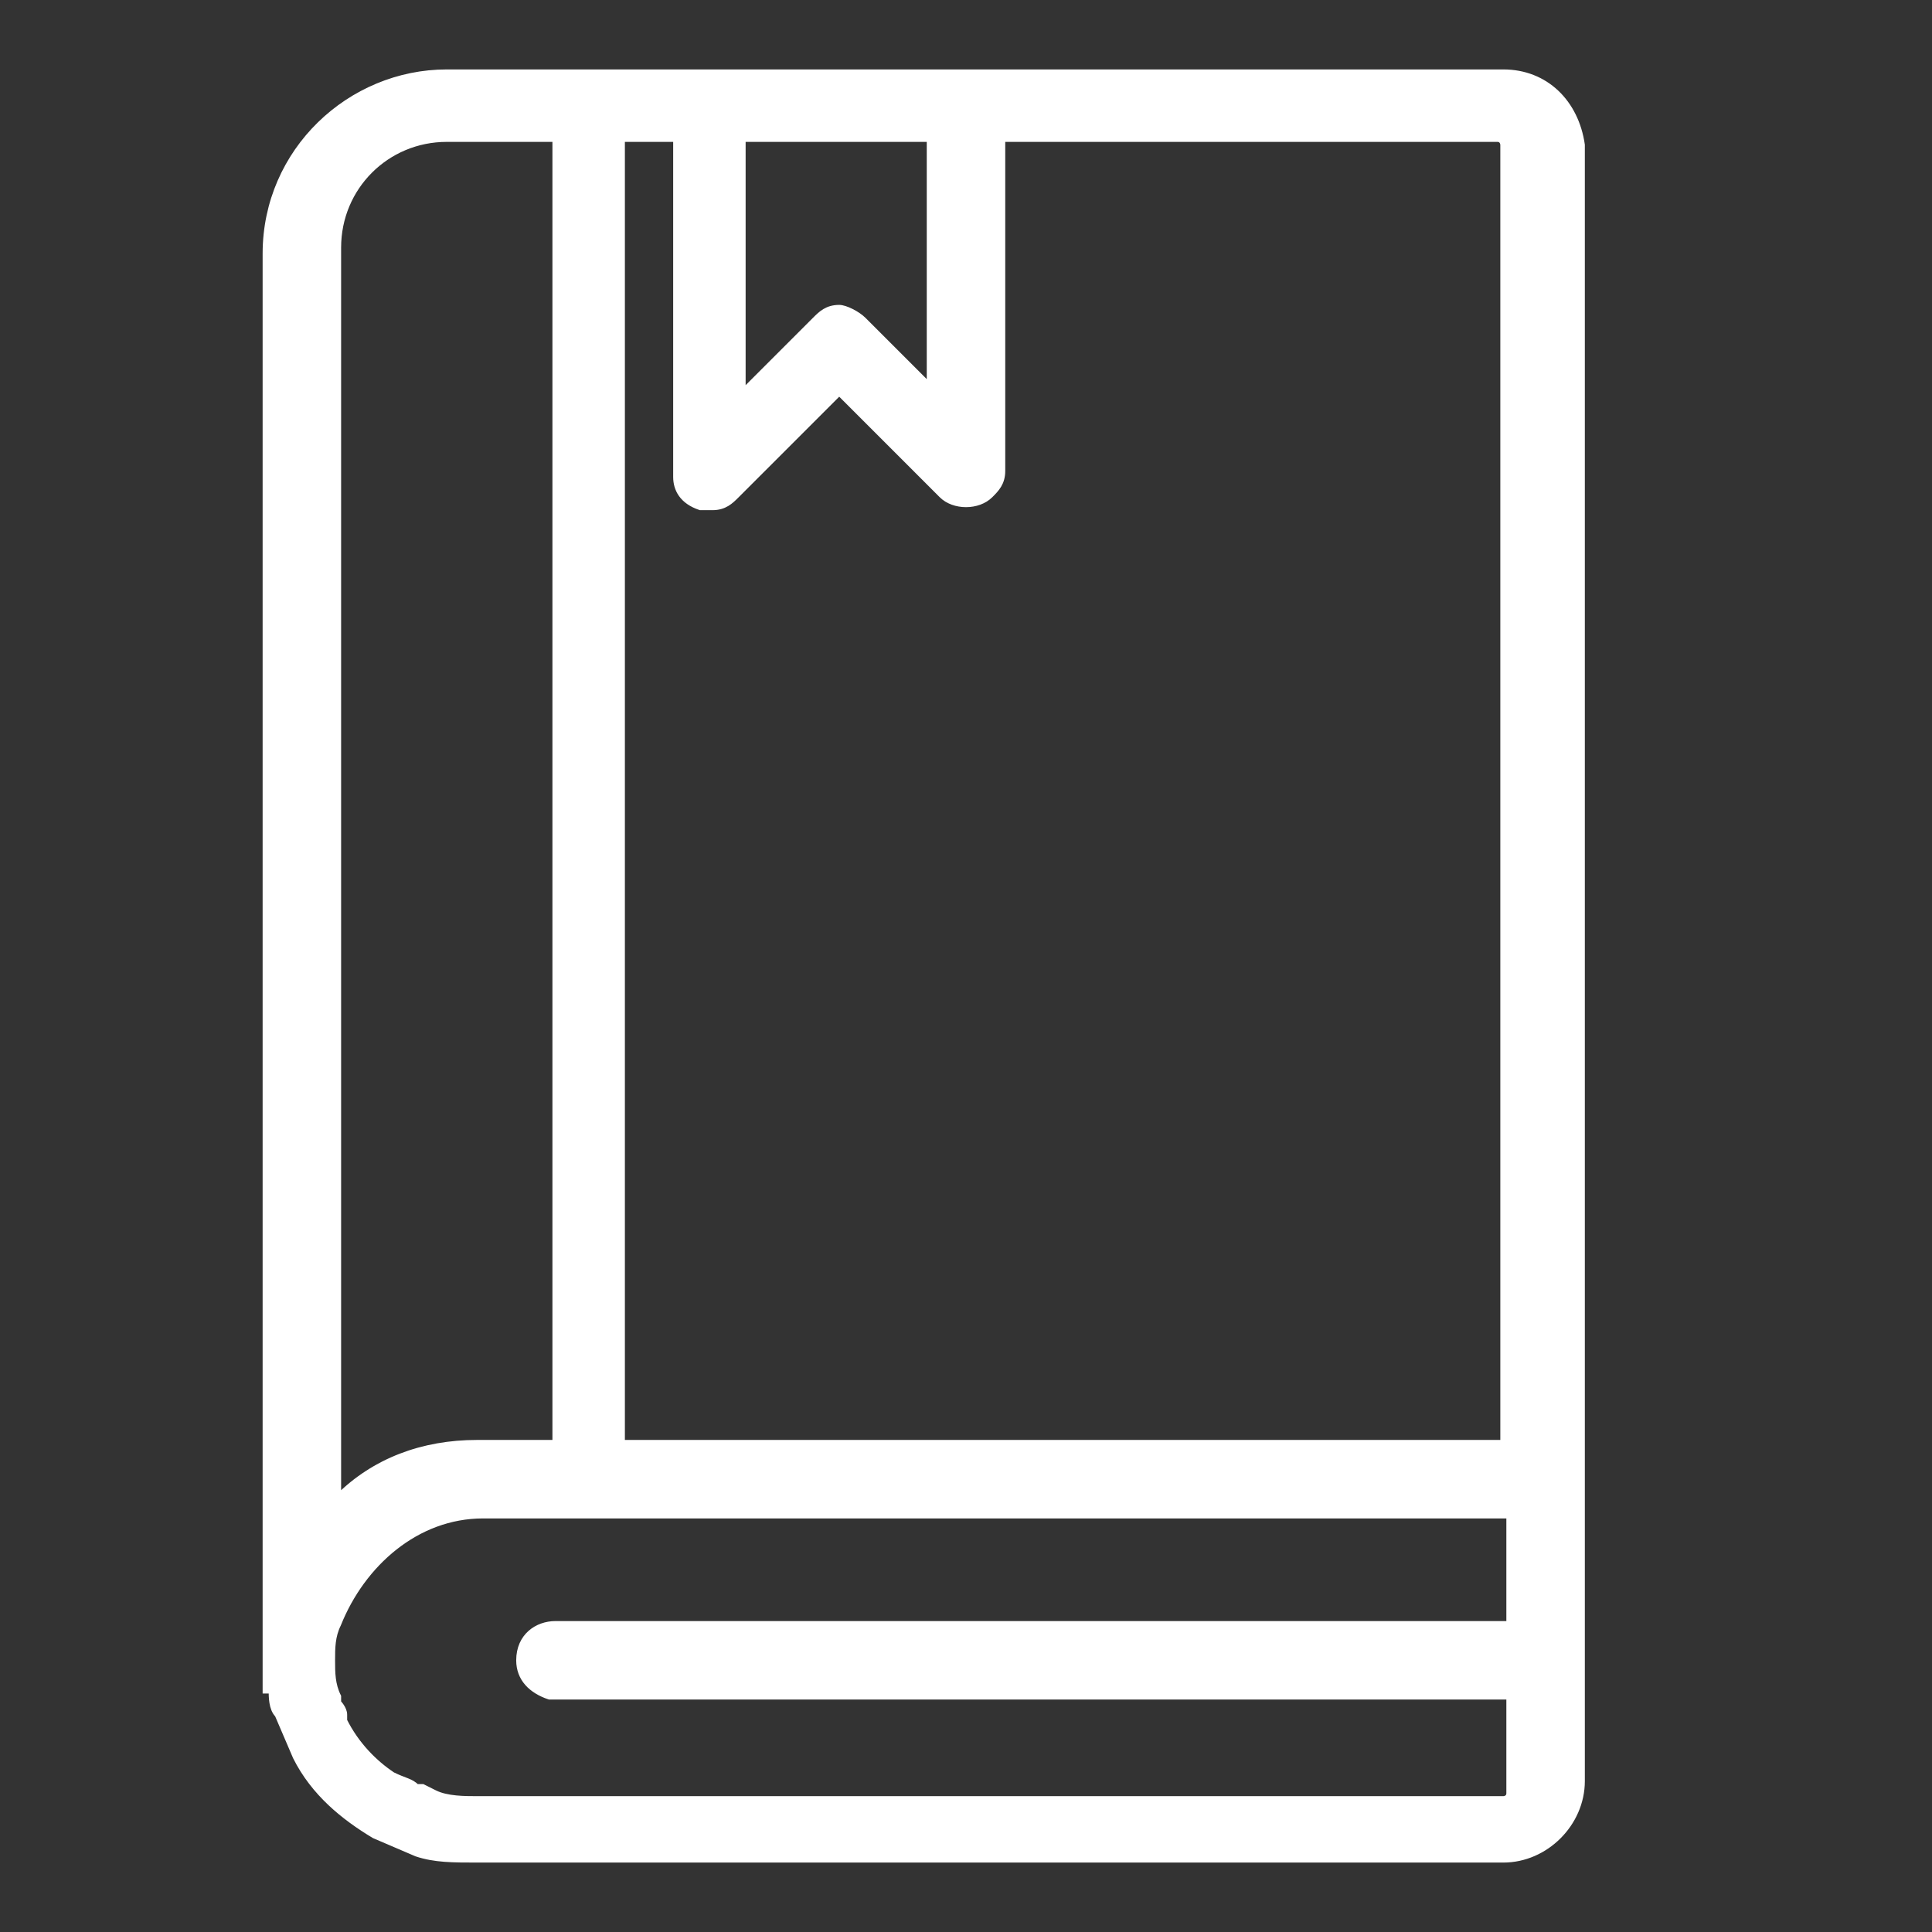 <?xml version="1.0" encoding="utf-8"?>
<!-- Generator: Adobe Illustrator 27.9.0, SVG Export Plug-In . SVG Version: 6.00 Build 0)  -->
<svg version="1.1" id="Layer_1" xmlns="http://www.w3.org/2000/svg" xmlns:xlink="http://www.w3.org/1999/xlink" x="0px" y="0px"
	 viewBox="0 0 32 32" style="enable-background:new 0 0 32 32;" xml:space="preserve">
<rect x="0" y="0" width="32" height="32" fill="#333333" stroke="none"/>
<style type="text/css">
	.st0{fill:#FFFFFF;stroke:#FFFFFF;stroke-width:0.1;stroke-miterlimit:10;}
</style>
<path class="st0" d="M24.9,1.2H7.4c-1.6,0-3,1.3-3,3V28h0.1c0,0.1,0,0.3,0.1,0.4l0,0l0.3,0.7l0,0c0.3,0.6,0.8,1,1.3,1.3l0.7,0.3l0,0
	c0.3,0.1,0.6,0.1,1,0.1h17c0.7,0,1.3-0.6,1.3-1.3V2.4C26.1,1.7,25.6,1.2,24.9,1.2z M9.8,26.9H9.2c-0.3,0-0.6,0.2-0.6,0.6
	c0,0,0,0,0,0l0,0c0,0.3,0.2,0.5,0.5,0.6H25v1.6c0,0.1-0.1,0.1-0.1,0.1H7.9c-0.2,0-0.5,0-0.7-0.1L7,29.6H6.9
	c-0.1-0.1-0.2-0.1-0.4-0.2c-0.3-0.2-0.6-0.5-0.8-0.9v-0.1c0-0.1-0.1-0.2-0.1-0.2c0,0,0-0.1,0-0.1c-0.1-0.2-0.1-0.4-0.1-0.6l0,0
	c0-0.2,0-0.4,0.1-0.6C6,25.9,6.9,25.1,8,25.1h17v1.8L9.8,26.9L9.8,26.9z M7.4,2.3h1.8v21.6H7.9c-0.9,0-1.7,0.3-2.3,0.9V4.1
	C5.6,3.1,6.4,2.3,7.4,2.3z M15.5,6.5l-1.2-1.2c-0.1-0.1-0.3-0.2-0.4-0.2l0,0c-0.2,0-0.3,0.1-0.4,0.2l-1.2,1.2V2.3h3.1V6.5z
	 M11.6,8.4c0.1,0,0.1,0,0.2,0c0.2,0,0.3-0.1,0.4-0.2l1.7-1.7l1.7,1.7c0.2,0.2,0.6,0.2,0.8,0c0.1-0.1,0.2-0.2,0.2-0.4V2.3h8.2
	c0.1,0,0.1,0.1,0.1,0.1v21.5H10.3V2.3h0.9v5.6C11.2,8.1,11.3,8.3,11.6,8.4z"/>
</svg>
